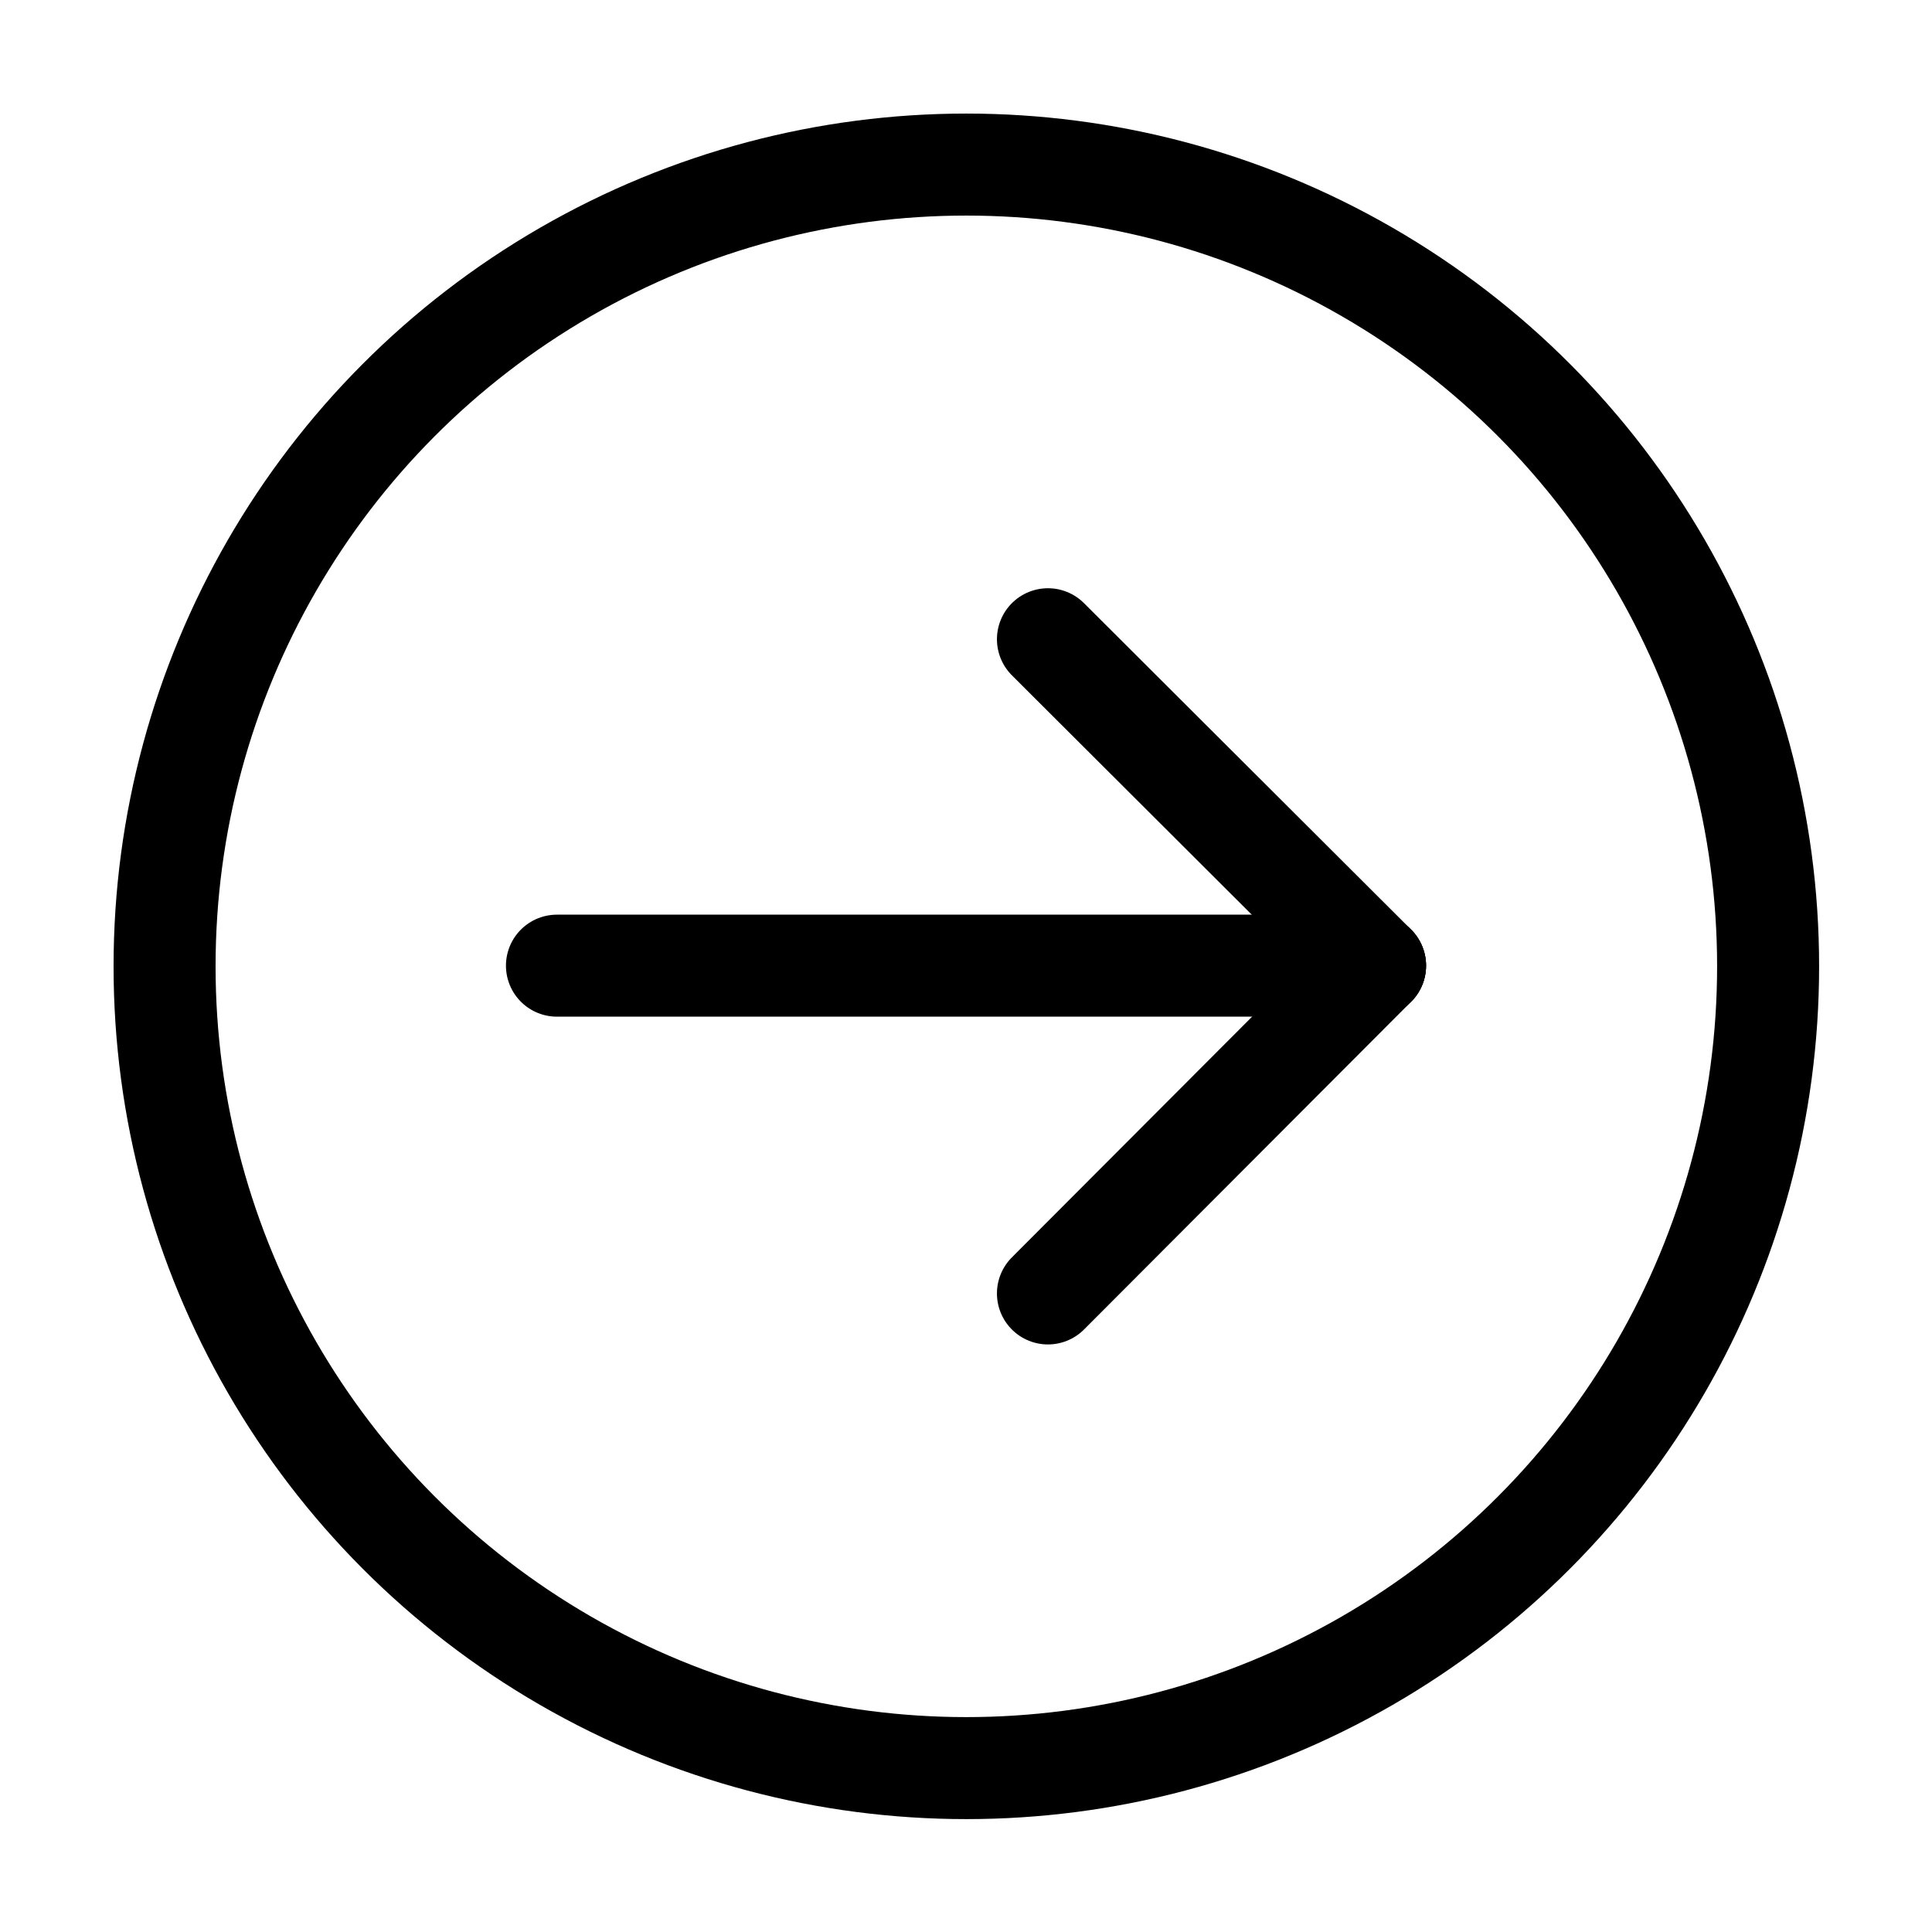 <?xml version="1.0" encoding="UTF-8"?><svg id="Layer_1" xmlns="http://www.w3.org/2000/svg" viewBox="0 0 28.41 28.41"><defs><style>.cls-1{fill:none;stroke:#000;stroke-linecap:round;stroke-linejoin:round;stroke-width:1.5px;}</style></defs><circle class="cls-1" cx="14.21" cy="14.21" r="11.79"/><line class="cls-1" x1="15.41" y1="19.02" x2="20.22" y2="14.2"/><line class="cls-1" x1="20.22" y1="14.2" x2="15.41" y2="9.4"/><line class="cls-1" x1="20.22" y1="14.2" x2="8.19" y2="14.2"/></svg>
